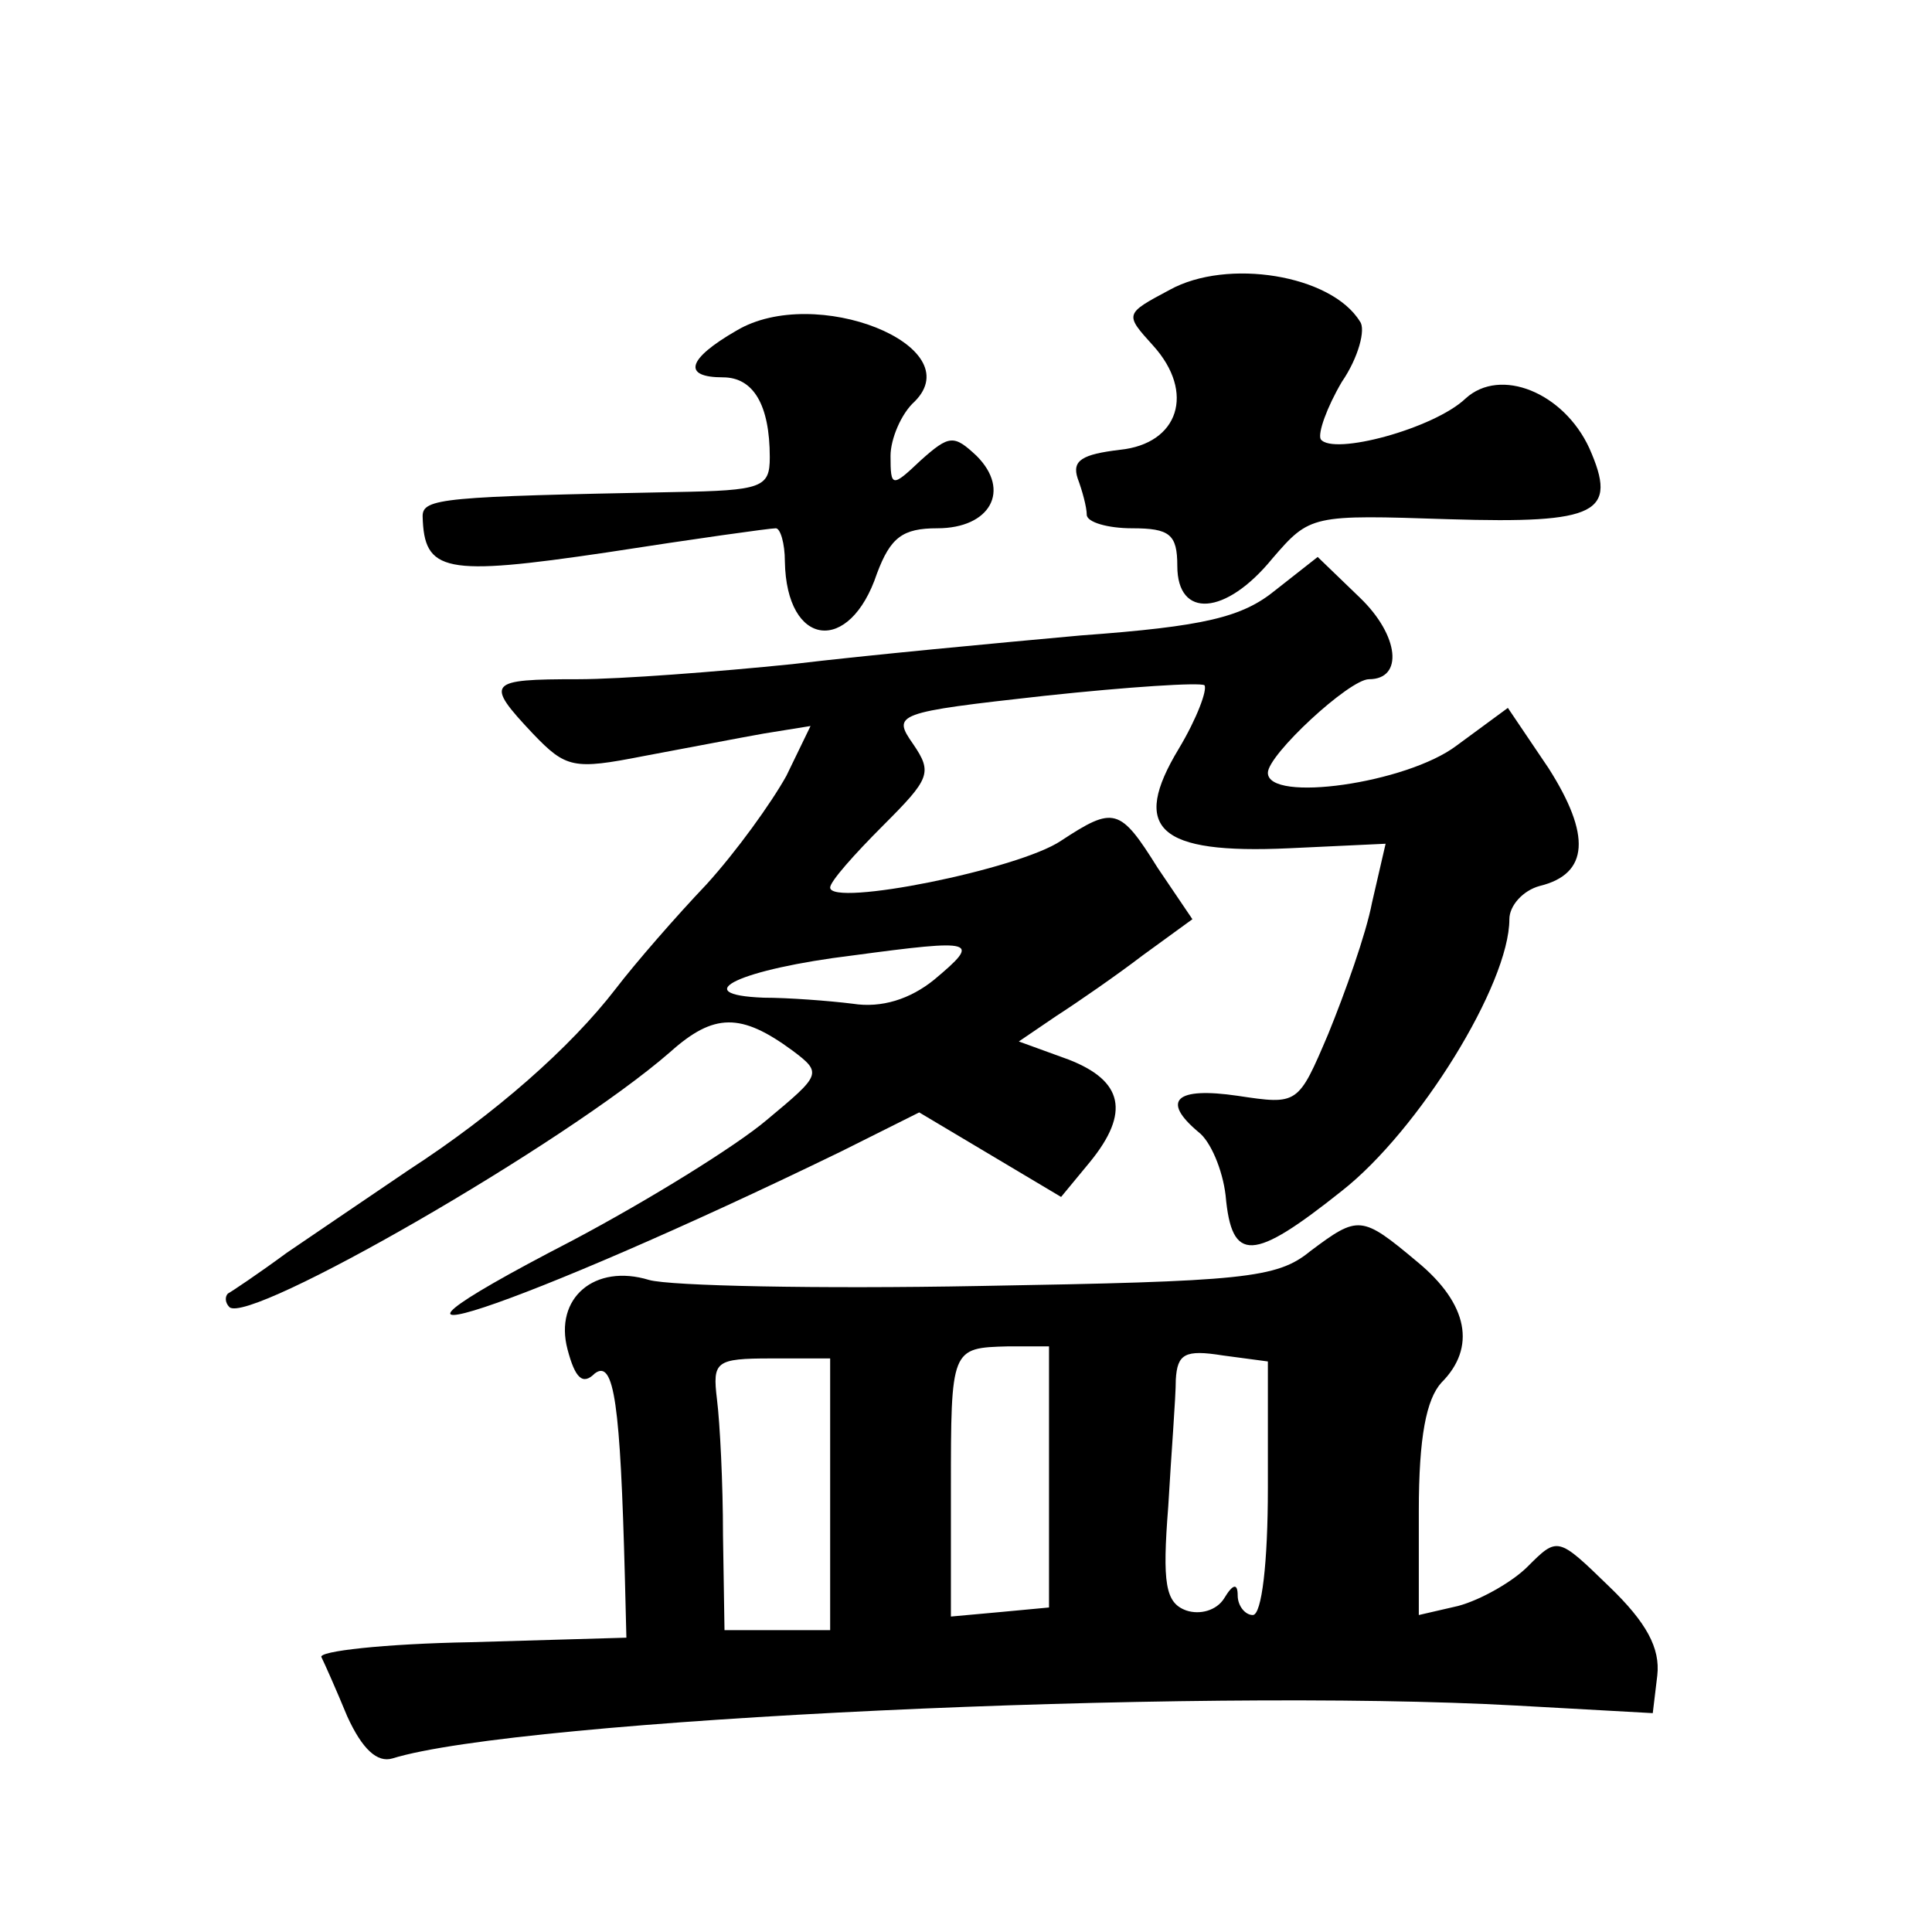 <?xml version="1.0" standalone="no"?>
<!DOCTYPE svg PUBLIC "-//W3C//DTD SVG 20010904//EN"
 "http://www.w3.org/TR/2001/REC-SVG-20010904/DTD/svg10.dtd">
<svg version="1.0" xmlns="http://www.w3.org/2000/svg"
 width="128pt" height="128pt" viewBox="0 0 128 128"
 preserveAspectRatio="xMidYMid meet">
<g transform="translate(0,128) scale(0.1,-0.1)"
fill="#0" stroke="none">
<path d="M775 1088 c-30 -16 -30 -16 -11 -37 28 -31 17 -65 -22 -69 -25 -3 -32
-7 -28 -19 3 -8 6 -19 6 -24 0 -5 14 -9 30 -9 25 0 30 -4 30 -25 0 -35 32 -33 63
5 25 29 26 29 117 26 99 -3 112 4 93 47 -17 37 -59 54 -82 33 -21 -20 -88 -38 -96
-27 -2 4 4 21 14 38 11 16 16 35 12 40 -19 31 -88 42 -126 21z M488 1061 c-33 -19
-36 -31 -9 -31 20 0 31 -18 31 -53 0 -20 -5 -22 -63 -23 -153 -3 -167 -4 -167 -16
1 -37 14 -40 122 -24 58 9 108 16 112 16 3 0 6 -10 6 -22 1 -57 43 -62 61 -8 9
24 17 30 40 30 35 0 49 25 26 48 -15 14 -18 14 -37 -3 -19 -18 -20 -18 -20 3 0
11 7 28 16 36 37 37 -66 78 -118 47z M845 889 c-22 -18 -47 -24 -129 -30 -55 -5
-141 -13 -191 -19 -49 -5 -114 -10 -142 -10 -60 0 -62 -2 -30 -36 22 -23 27 -24
73 -15 27 5 63 12 80 15 l31 5 -16 -33 c-10 -18 -33 -50 -53 -72 -20 -21 -47 -52
-60 -69 -30 -39 -80 -83 -137 -120 -25 -17 -62 -42 -81 -55 -19 -14 -37 -26 -39
-27 -2 -2 -2 -6 1 -9 13 -12 222 108 292 169 29 26 47 26 81 1 20 -15 19 -16 -17
-46 -20 -17 -78 -53 -129 -80 -178 -92 -36 -45 178 59 l52 26 47 -28 47 -28 19
23 c27 33 22 54 -14 68 l-33 12 25 17 c14 9 40 27 57 40 l33 24 -23 34 c-25 40
-29 41 -64 18 -28 -19 -153 -44 -153 -31 0 4 16 22 35 41 31 31 33 35 20 54 -14
20 -12 21 87 32 56 6 103 9 106 7 2 -3 -5 -22 -17 -42 -32 -53 -14 -70 73 -66 l64
3 -9 -39 c-4 -21 -18 -60 -29 -87 -20 -47 -20 -47 -60 -41 -41 6 -51 -3 -26 -24
8 -6 16 -25 18 -42 4 -45 18 -44 77 3 51 40 111 137 111 180 0 9 9 19 20 22 33
8 34 34 6 78 l-27 40 -34 -25 c-33 -25 -125 -38 -125 -18 0 12 54 62 67 62 23 0
20 29 -6 54 l-28 27 -28 -22z m-226 -258 c-16 -13 -35 -19 -54 -16 -16 2 -43 4
-59 4 -52 2 -15 19 59 28 82 11 85 10 54 -16z M868 451 c-22 -18 -44 -20 -219 -23
-107 -2 -205 0 -219 4 -36 11 -63 -12 -54 -46 5 -19 10 -24 18 -16 13 10 17 -21
20 -135 l1 -40 -103 -3 c-57 -1 -102 -6 -99 -10 2 -4 10 -22 17 -39 10 -22 20 -31
30 -28 84 26 529 47 745 35 l90 -5 3 25 c2 18 -7 35 -32 59 -34 33 -34 33 -54 13
-10 -10 -31 -22 -46 -26 l-26 -6 0 69 c0 49 5 74 15 85 23 23 18 52 -16 80 -37
31 -39 31 -71 7z m-173 -149 l0 -87 -32 -3 -33 -3 0 84 c0 94 0 94 38 95 l27 0
0 -86z m145 -8 c0 -49 -4 -84 -10 -84 -5 0 -10 6 -10 13 0 8 -3 8 -9 -2 -5 -8 -16
-11 -25 -8 -14 5 -16 18 -12 69 2 35 5 72 5 84 1 17 6 20 31 16 l30 -4 0 -84z m-290
-4 l0 -90 -35 0 -35 0 -1 63 c0 34 -2 74 -4 90 -3 25 -1 27 36 27 l39 0 0 -90z"/>
</g>
</svg>
